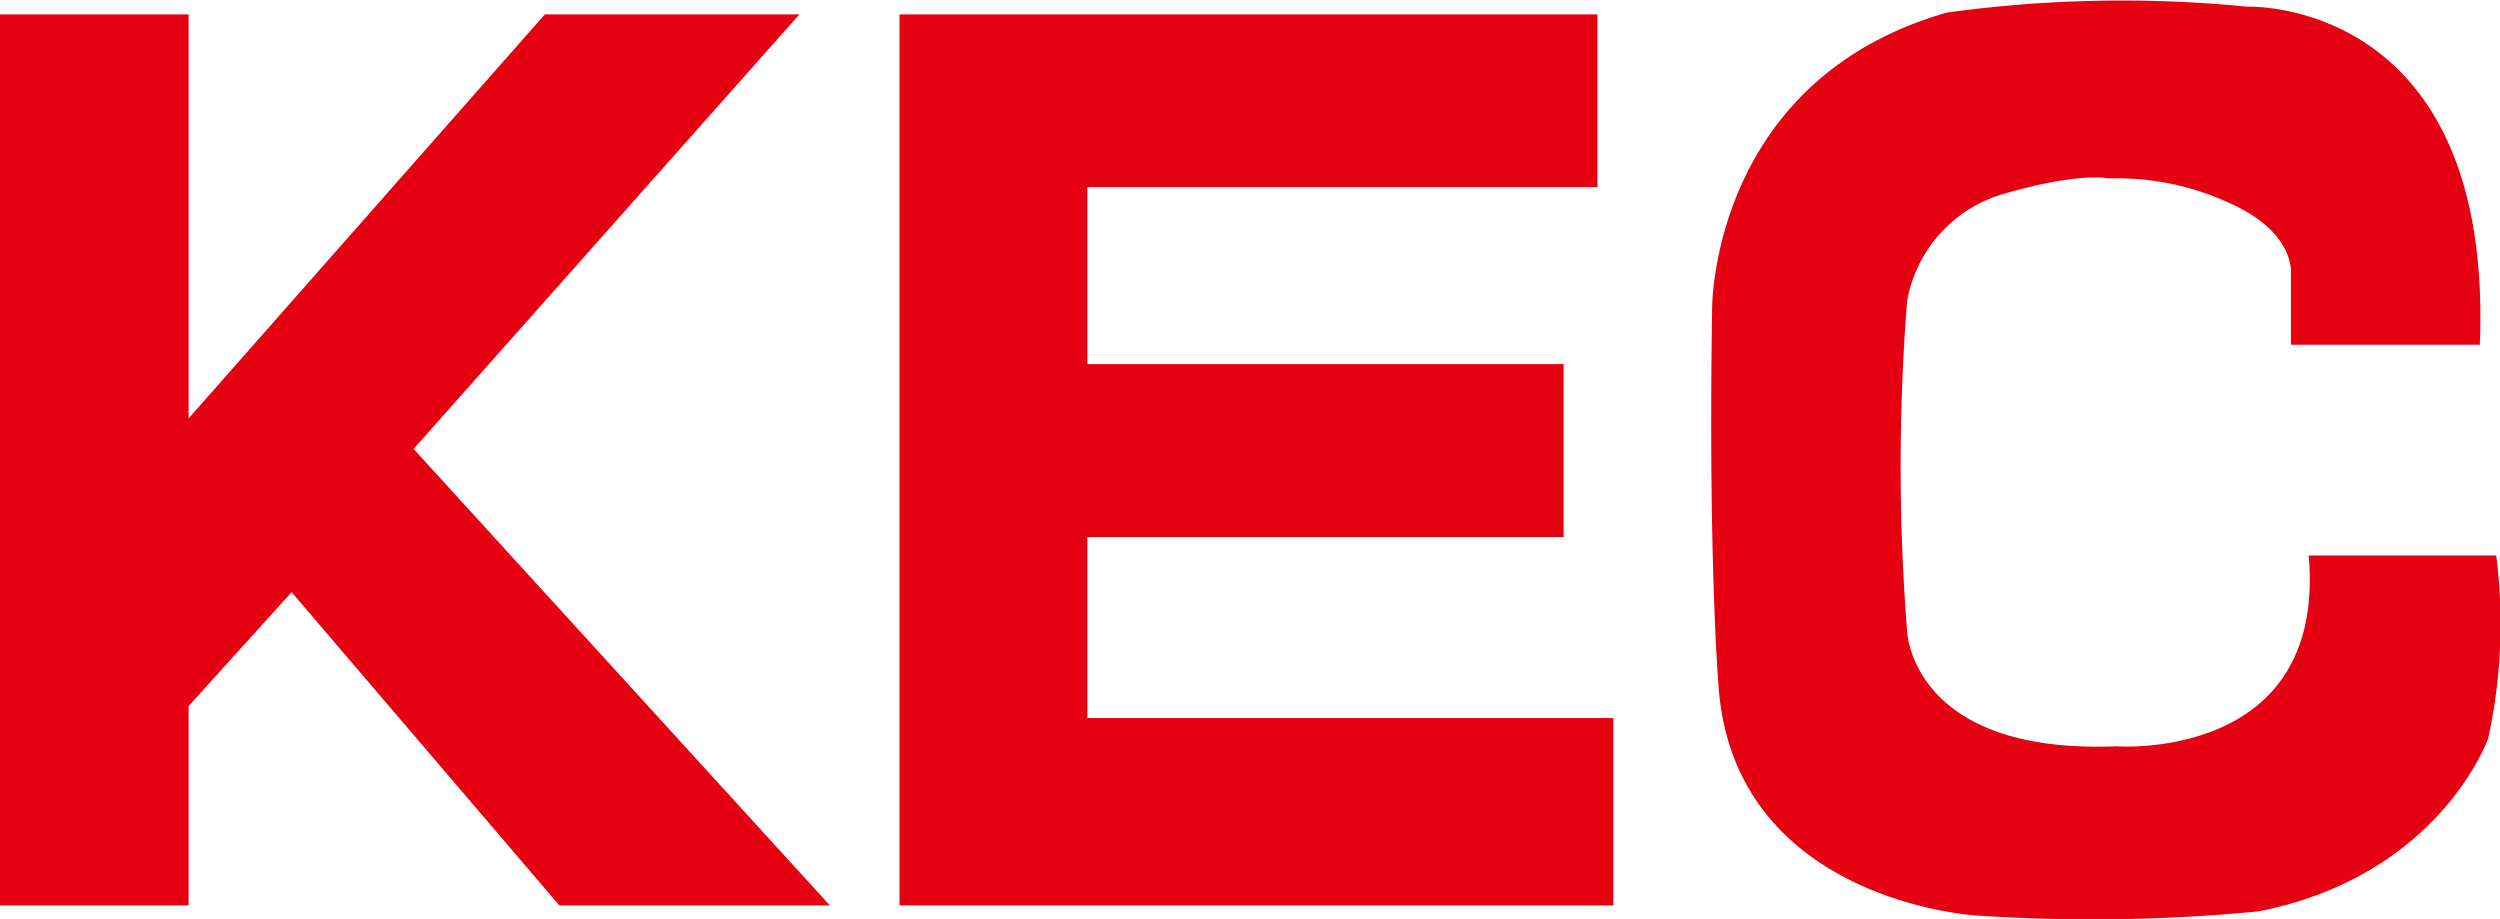 <svg xmlns="http://www.w3.org/2000/svg" viewBox="0 0 164.78 60.57"><defs><style>.cls-1{fill:#e50012;}</style></defs><title>アセット 1</title><g id="レイヤー_2" data-name="レイヤー 2"><g id="レイヤー_1-2" data-name="レイヤー 1"><polygon class="cls-1" points="12.43 59.68 0 59.68 0 0.95 12.43 0.95 12.43 27.58 35.91 0.95 52.69 0.95 27.26 29.59 54.7 59.68 36.87 59.68 19.22 39.03 12.43 46.54 12.43 59.68"/><polygon class="cls-1" points="59.29 0.95 59.29 59.68 106.34 59.68 106.34 47.33 71.67 47.33 71.67 35.4 103.06 35.4 103.06 24 71.67 24 71.67 12.33 105.29 12.33 105.29 0.95 59.29 0.95"/><path class="cls-1" d="M151,22.72h12.45C164.36-.22,148.11.44,148.11.44a84.31,84.31,0,0,0-19.79.39c-15.59,4.46-15.47,19.53-15.47,19.53-.26,16.38.4,24.51.4,24.51.78,14.55,17,15.47,17,15.47a113.89,113.89,0,0,0,18.61-.27C160.83,57.72,164,48.67,164,48.67a35.39,35.39,0,0,0,.53-12.06H152.17c1.19,13.64-12.71,12.58-12.71,12.58-13.5.53-13.76-7.6-13.76-7.6a139.4,139.4,0,0,1,0-21.75,9,9,0,0,1,6.42-7.08c5-1.44,6.82-1,6.82-1a17.72,17.72,0,0,1,8.78,2C151.26,15.64,151,18,151,18Z"/></g></g></svg>